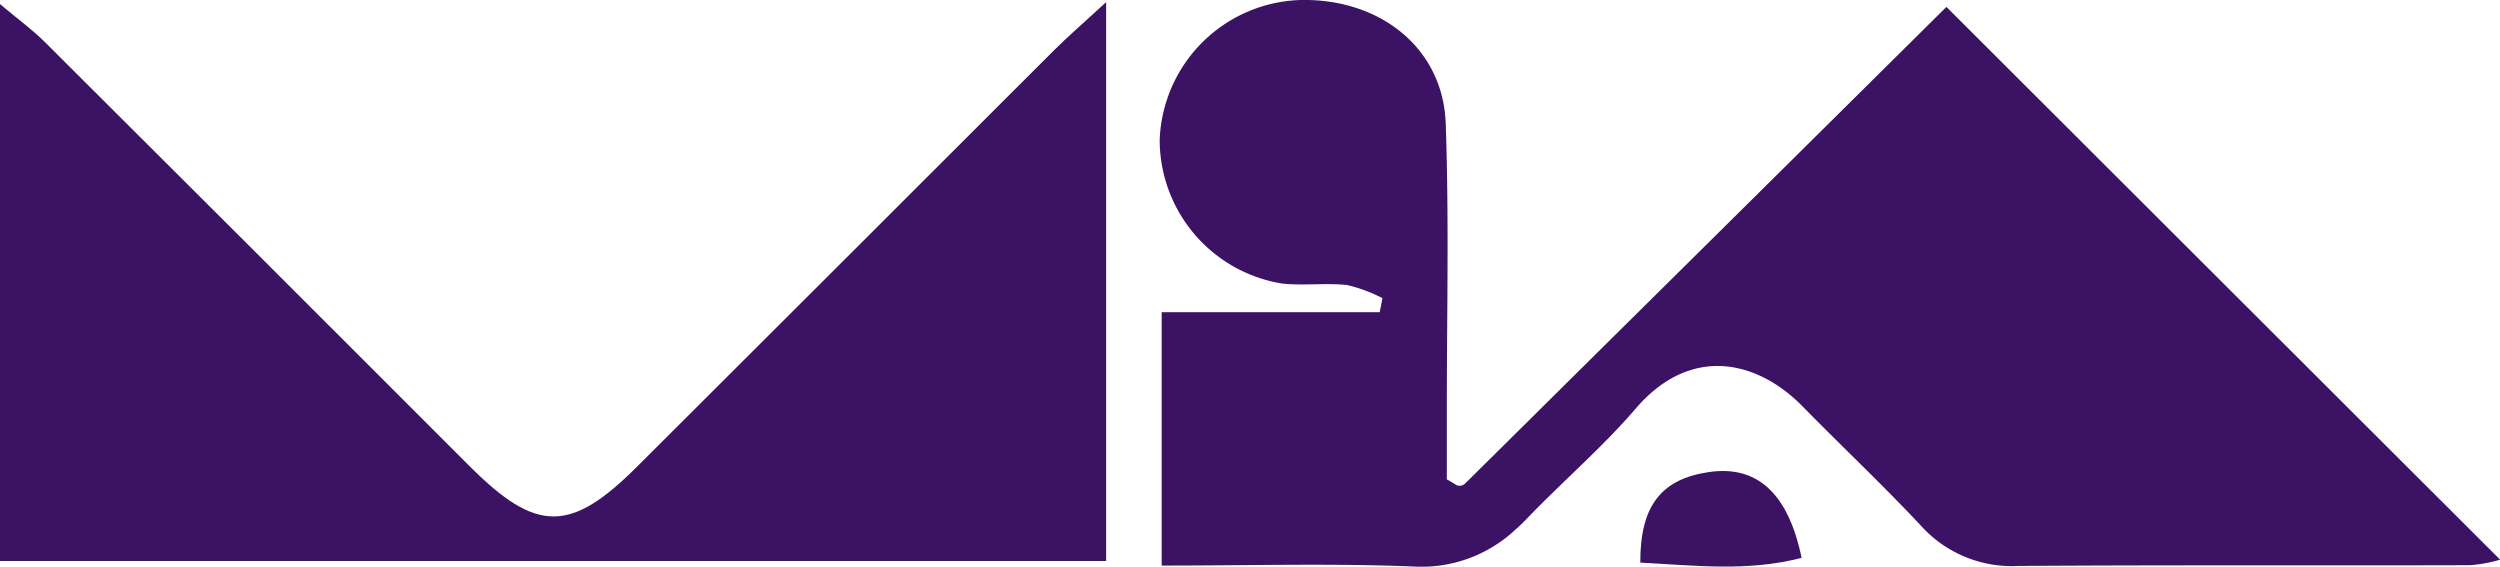 <svg xmlns="http://www.w3.org/2000/svg" width="136.805" height="31.009" viewBox="0 0 136.805 31.009">
  <g id="Group_5115" data-name="Group 5115" transform="translate(-140 -84.996)">
    <path id="Path_12229" data-name="Path 12229" d="M252.73,30.629a7.959,7.959,0,0,1-1.641.3c-8.242.025-16.488-.018-24.73.042a6.7,6.7,0,0,1-5.313-2.2c-2.091-2.236-4.326-4.333-6.467-6.52-2.377-2.427-5.737-3.262-8.6-.474-.181.173-.358.364-.531.566-1.836,2.137-4,3.987-5.957,6.024-.2.212-.41.414-.623.6A7.519,7.519,0,0,1,193.251,31c-4.447-.18-8.907-.05-13.757-.05V17.084h11.932c.05-.255.1-.513.149-.768a8.281,8.281,0,0,0-1.935-.718c-1.167-.124-2.363.042-3.53-.078a7.974,7.974,0,0,1-6.725-7.86A7.956,7.956,0,0,1,187.1,0c4.376-.085,7.793,2.653,7.938,6.76.113,3.191.11,6.382.092,9.576-.014,2.1-.032,4.21-.032,6.314,0,1.263,0,2.526,0,3.58.439.248.531.336.63.347a.468.468,0,0,0,.336-.085c.06-.06.121-.12.181-.177q3.6-3.56,7.184-7.114c6.4-6.329,12.757-12.629,19.008-18.823,10.117,10.1,20.156,20.125,30.3,30.249" transform="translate(24.075 84.996)" fill="#3b1264"/>
    <path id="Path_12230" data-name="Path 12230" d="M60.53.325V30.91H0V.435c.969.814,1.769,1.394,2.458,2.08q11.647,11.6,23.266,23.231c1.818,1.815,3.191,2.724,4.567,2.724s2.748-.906,4.567-2.72Q46.25,14.388,57.622,3.017c.8-.8,1.666-1.546,2.908-2.692" transform="translate(140 84.786)" fill="#3b1264"/>
    <path id="Path_12231" data-name="Path 12231" d="M262.566,77.614c-2.943.771-5.887.414-8.826.262-.014-3.106,1.143-4.574,3.757-4.956s4.333,1.136,5.069,4.694" transform="translate(-23.979 37.908)" fill="#3b1264"/>
  </g>
</svg>
